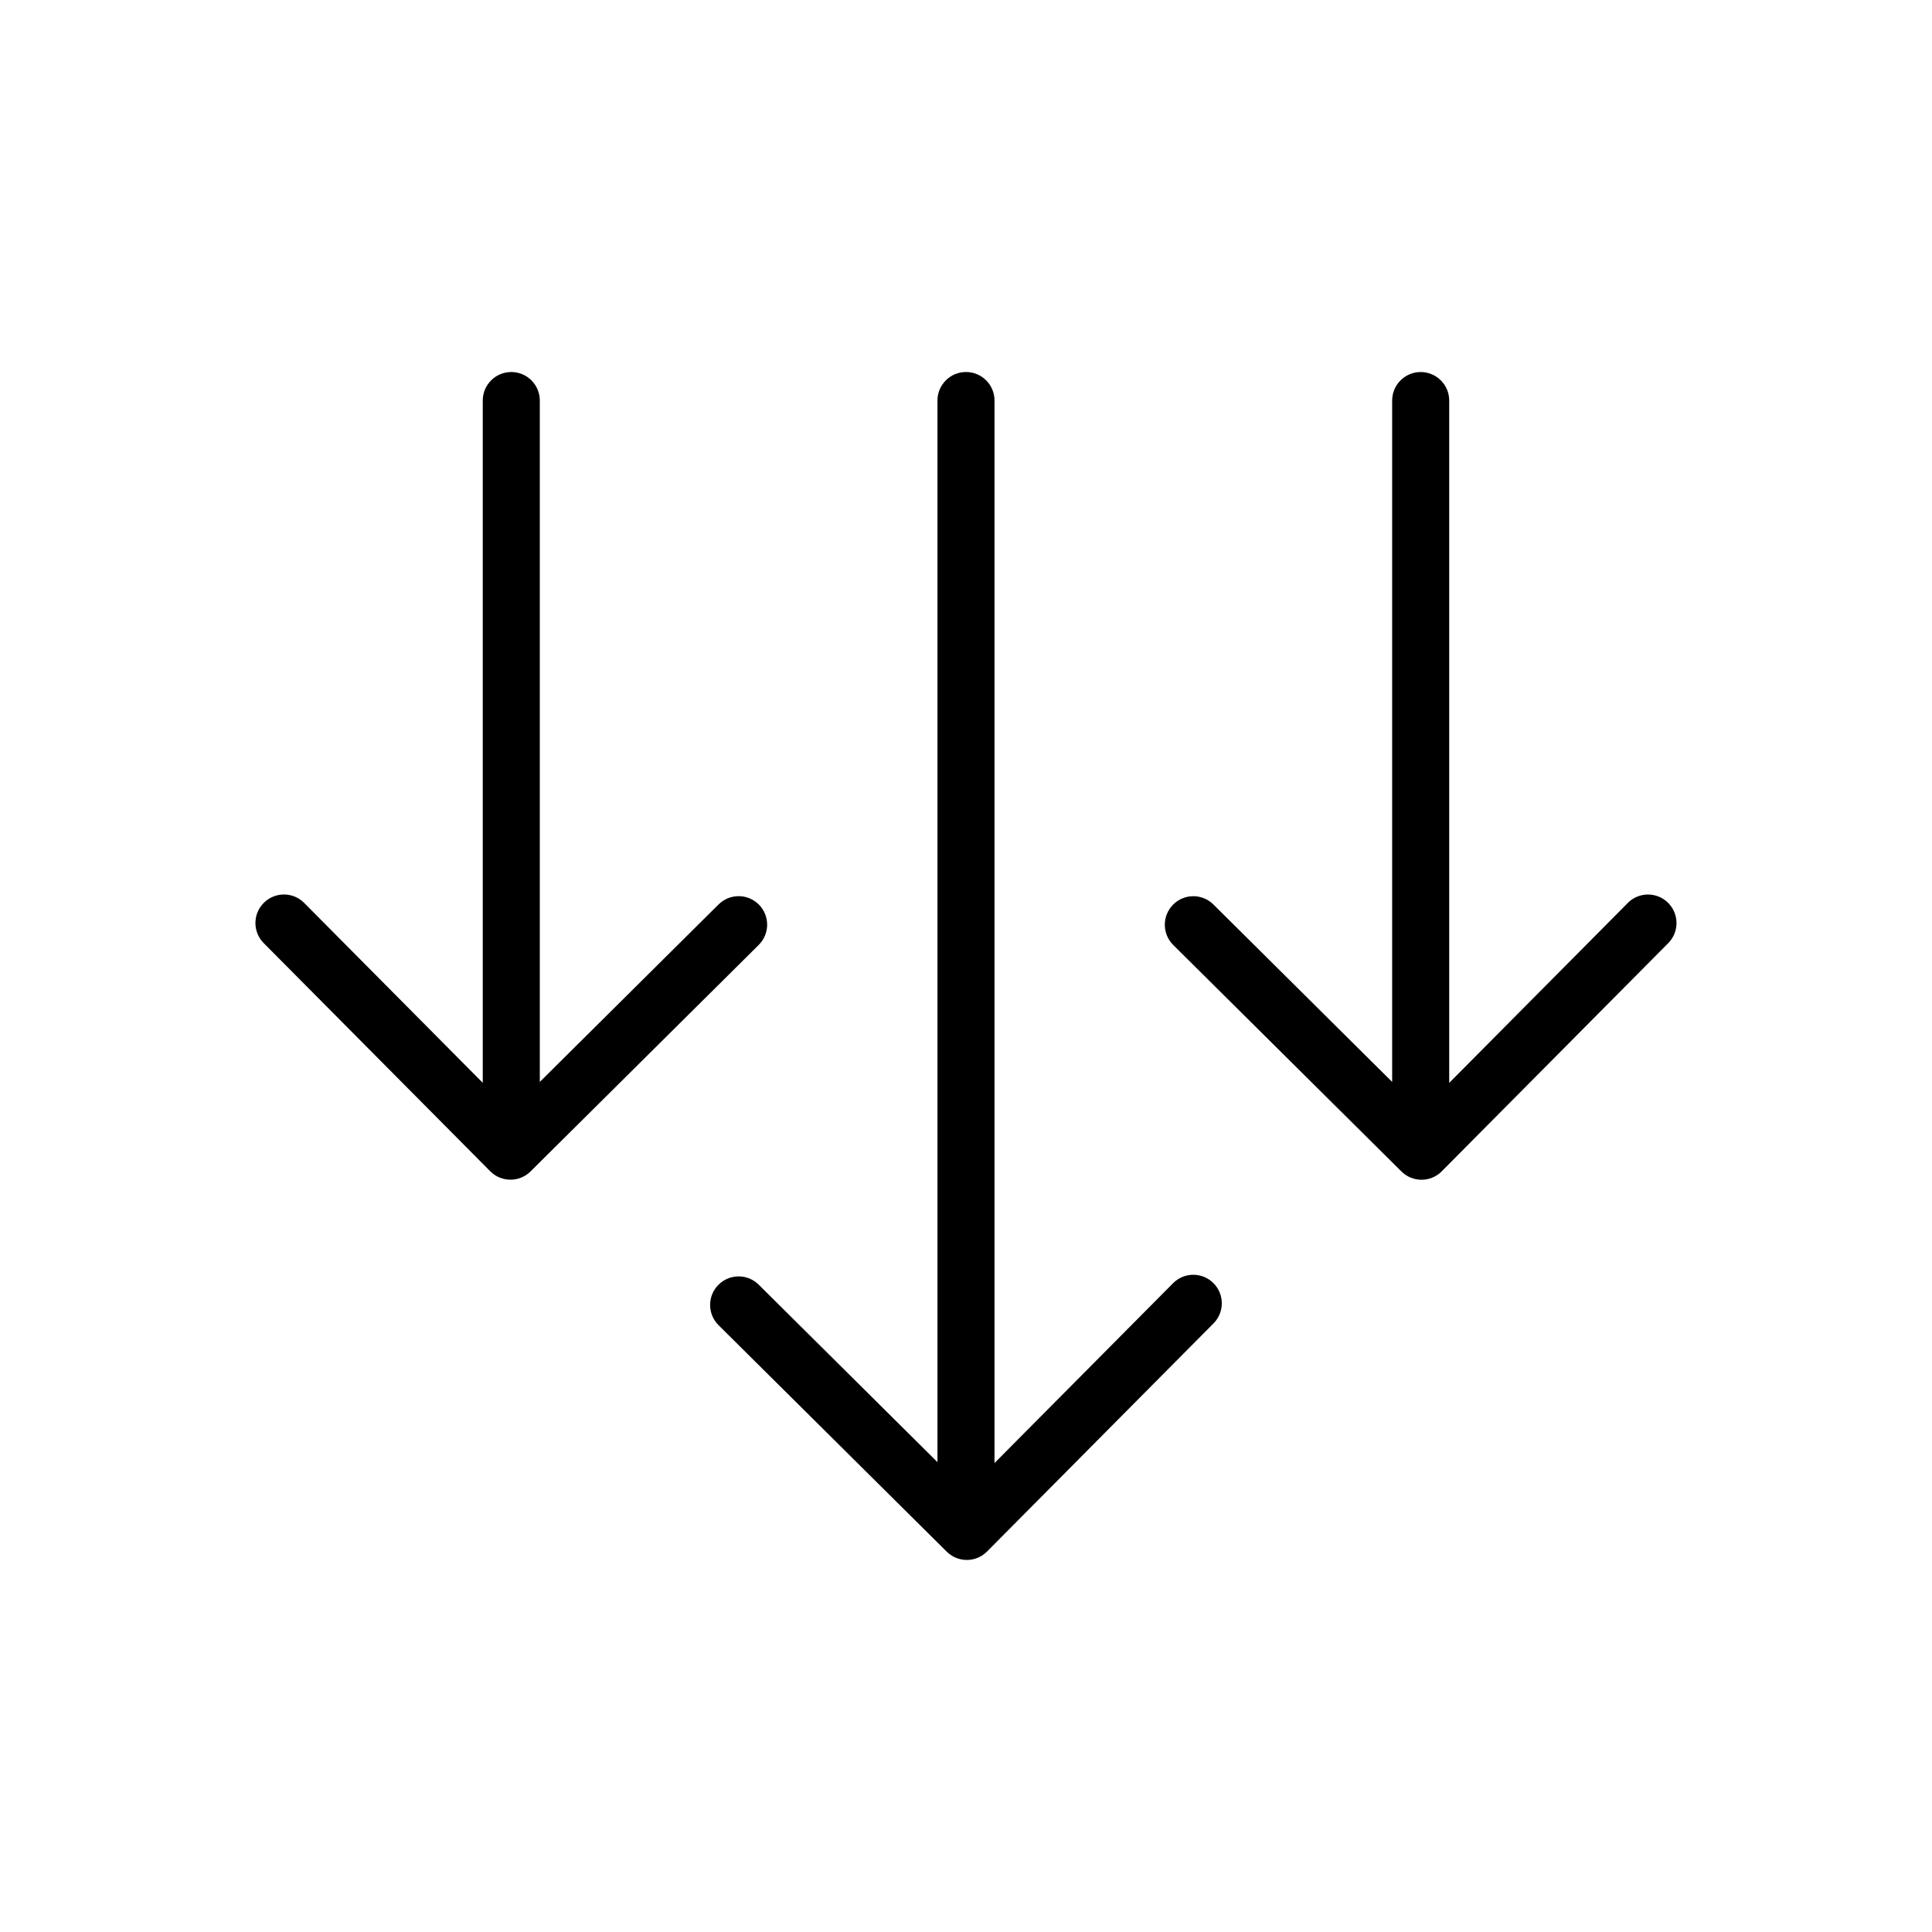 <?xml version="1.0" encoding="UTF-8"?>
<!-- The Best Svg Icon site in the world: iconSvg.co, Visit us! https://iconsvg.co -->
<svg fill="#000000" width="800px" height="800px" version="1.1" viewBox="144 144 512 512" xmlns="http://www.w3.org/2000/svg">
 <g>
  <path d="m454.88 484.06-47.324 47.664v-281.58c0-4.172-3.387-7.559-7.559-7.559s-7.559 3.387-7.559 7.559v281.34l-47.367-47.027c-2.957-2.938-7.75-2.926-10.688 0.039-2.941 2.961-2.922 7.742 0.039 10.688l60.469 60.023c1.473 1.461 3.402 2.195 5.324 2.195 1.945 0 3.883-0.742 5.359-2.231l60.023-60.461c2.941-2.961 2.922-7.742-0.039-10.688-2.957-2.938-7.746-2.926-10.68 0.039z"/>
  <path d="m575.38 383.3-47.324 47.672v-180.82c0-4.172-3.387-7.559-7.559-7.559-4.172 0-7.559 3.387-7.559 7.559v180.57l-47.367-47.02c-2.973-2.949-7.754-2.926-10.688 0.039-2.941 2.961-2.922 7.75 0.039 10.688l60.469 60.02c1.477 1.465 3.402 2.195 5.324 2.195 1.945 0 3.883-0.742 5.359-2.231l60.023-60.469c2.941-2.961 2.922-7.742-0.039-10.688-2.953-2.941-7.742-2.934-10.68 0.035z"/>
  <path d="m345.11 383.73c-2.938-2.969-7.727-2.977-10.688-0.039l-47.367 47.027v-180.57c0-4.172-3.387-7.559-7.559-7.559s-7.559 3.387-7.559 7.559v180.81l-47.324-47.672c-2.938-2.969-7.727-2.977-10.688-0.039-2.961 2.941-2.984 7.723-0.039 10.688l60.035 60.465c1.477 1.492 3.422 2.231 5.359 2.231 1.926 0 3.856-0.734 5.324-2.195l60.469-60.023c2.961-2.938 2.977-7.723 0.035-10.688z"/>
 </g>
</svg>